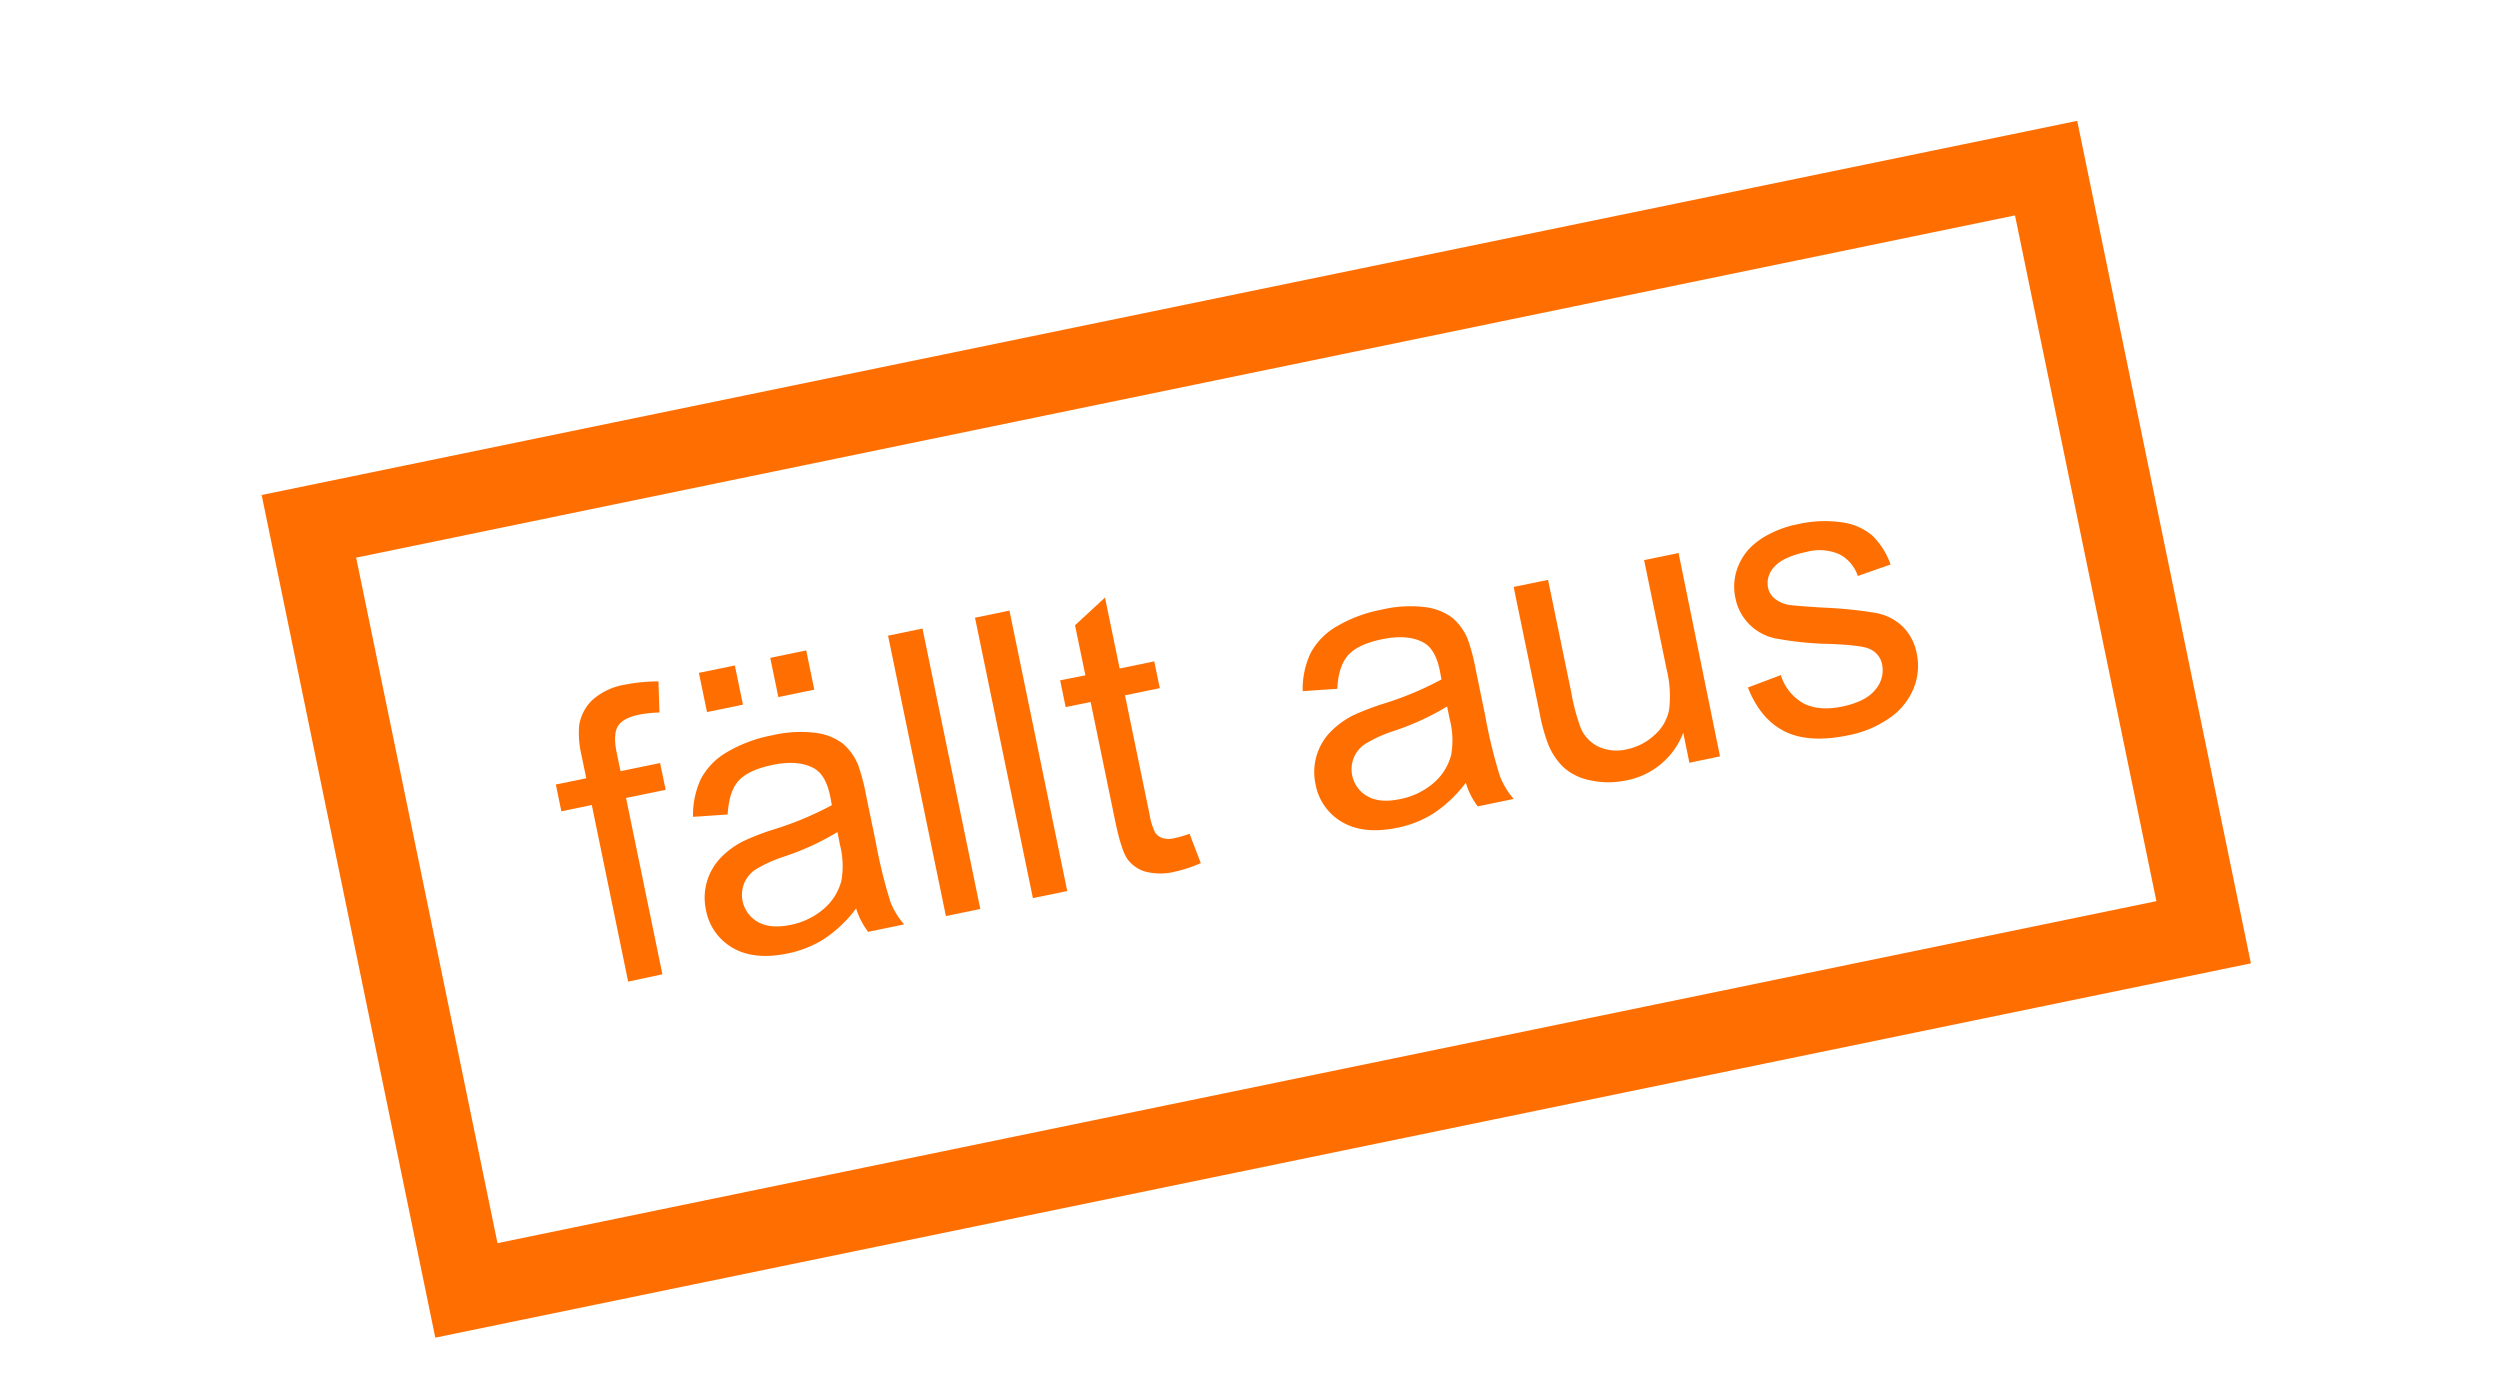 <svg id="Ebene_1" data-name="Ebene 1" xmlns="http://www.w3.org/2000/svg" viewBox="0 0 500 280"><defs><style>.cls-1{isolation:isolate;}.cls-2{fill:#ff6e00;}</style></defs><g class="cls-1"><path class="cls-2" d="M125.63,196.32,118.36,161l-6.09,1.26-1.1-5.36,6.08-1.25-.89-4.33a19.44,19.44,0,0,1-.53-6.23,9,9,0,0,1,2.61-5.06,12.91,12.91,0,0,1,6.68-3.12,33.91,33.91,0,0,1,6.57-.63l.2,6.22a23.85,23.85,0,0,0-4.13.45q-3.14.64-4.16,2.26t-.27,5.27l.77,3.75,7.92-1.63,1.11,5.36-7.92,1.63,7.27,35.27Z"/><path class="cls-2" d="M171.23,181.69a26.13,26.13,0,0,1-6.42,6.11,21.7,21.7,0,0,1-7.31,2.9q-6.7,1.38-11-1.15a11,11,0,0,1-5.32-7.61,11.59,11.59,0,0,1,3-10.43,16.89,16.89,0,0,1,4.49-3.28,49.9,49.9,0,0,1,5.9-2.29,64.22,64.22,0,0,0,11.8-4.91c-.17-.94-.28-1.55-.34-1.8-.58-2.81-1.63-4.65-3.17-5.53-2.08-1.19-4.86-1.43-8.32-.72q-4.86,1-6.83,3.18c-1.31,1.46-2,3.7-2.18,6.74l-6.92.47a17,17,0,0,1,1.58-7.61,13.57,13.57,0,0,1,5.24-5.35,27.82,27.82,0,0,1,8.92-3.33,24.81,24.81,0,0,1,8.71-.52,11.47,11.47,0,0,1,5.42,2.09,11.14,11.14,0,0,1,3.11,4.25,39.58,39.58,0,0,1,1.65,6.28l1.9,9.18a100,100,0,0,0,2.94,12,15.4,15.4,0,0,0,2.75,4.52l-7.2,1.49A14.92,14.92,0,0,1,171.23,181.69ZM141.4,142.41l-1.62-7.84,7.19-1.48,1.62,7.84Zm26.09,24a52.21,52.21,0,0,1-10.71,4.92,26.7,26.7,0,0,0-5.73,2.61,6.18,6.18,0,0,0-2.25,2.8,6.22,6.22,0,0,0,2.75,7.63Q154,185.8,158,185a14.53,14.53,0,0,0,6.72-3.2,11,11,0,0,0,3.57-5.7A17.09,17.09,0,0,0,168,169Zm-11.82-27-1.62-7.84,7.19-1.49,1.62,7.85Z"/><path class="cls-2" d="M189.18,183.21l-11.57-56.08,6.89-1.42,11.56,56.08Z"/><path class="cls-2" d="M206.58,179.62,195,123.54l6.89-1.42,11.56,56.09Z"/><path class="cls-2" d="M237.91,166.75l2.25,5.87a26.44,26.44,0,0,1-5.08,1.69,12,12,0,0,1-6.06,0,6.83,6.83,0,0,1-3.55-2.52c-.83-1.17-1.66-3.82-2.52-8l-4.82-23.38-5,1-1.1-5.35,5.05-1L215,125.05l6-5.54,2.93,14.19,6.92-1.43,1.11,5.36L225,139.06l4.9,23.76a12.7,12.7,0,0,0,1.14,3.71,2.89,2.89,0,0,0,1.47,1.09,4.63,4.63,0,0,0,2.45,0A23.89,23.89,0,0,0,237.91,166.75Z"/><path class="cls-2" d="M293.16,156.55a26.13,26.13,0,0,1-6.42,6.11,21.47,21.47,0,0,1-7.32,2.9q-6.69,1.38-11-1.15a11,11,0,0,1-5.32-7.61,11.55,11.55,0,0,1,3-10.43,17.22,17.22,0,0,1,4.49-3.28,50.93,50.93,0,0,1,5.91-2.29,64.06,64.06,0,0,0,11.79-4.91c-.17-.94-.28-1.55-.33-1.8q-.87-4.22-3.17-5.53-3.12-1.78-8.33-.72-4.86,1-6.82,3.19t-2.18,6.73l-6.92.47a16.9,16.9,0,0,1,1.58-7.61,13.57,13.57,0,0,1,5.24-5.35,27.73,27.73,0,0,1,8.92-3.33,24.8,24.8,0,0,1,8.71-.52,11.51,11.51,0,0,1,5.42,2.09,11.14,11.14,0,0,1,3.11,4.25,39.58,39.58,0,0,1,1.65,6.28l1.89,9.18A98.18,98.18,0,0,0,300,155.28a15.67,15.67,0,0,0,2.74,4.51l-7.19,1.49A14.92,14.92,0,0,1,293.16,156.55Zm-3.74-15.26a51.55,51.55,0,0,1-10.72,4.92,26.81,26.81,0,0,0-5.72,2.61,6.12,6.12,0,0,0-2.25,2.8,6.19,6.19,0,0,0,2.75,7.63q2.46,1.41,6.48.58a14.53,14.53,0,0,0,6.72-3.2,11.05,11.05,0,0,0,3.57-5.7,17.09,17.09,0,0,0-.31-7.12Z"/><path class="cls-2" d="M337.88,152.55l-1.23-6a15.17,15.17,0,0,1-11.47,9.54,16.85,16.85,0,0,1-7,0,11.28,11.28,0,0,1-5.34-2.51,13.25,13.25,0,0,1-3.18-4.67,35.31,35.31,0,0,1-1.74-6.34l-5.19-25.18,6.88-1.42,4.65,22.54a40.5,40.5,0,0,0,1.92,7.18,7.36,7.36,0,0,0,3.63,3.7,8.78,8.78,0,0,0,5.52.48,11.61,11.61,0,0,0,5.49-2.79,9,9,0,0,0,3-5.12,22.42,22.42,0,0,0-.51-8.17l-4.49-21.77,6.89-1.42L344,151.28Z"/><path class="cls-2" d="M349.58,137.5l6.59-2.48a9.71,9.71,0,0,0,4.48,5.62c2.05,1.09,4.64,1.32,7.78.67s5.38-1.78,6.64-3.38a5.89,5.89,0,0,0,1.36-5,4.25,4.25,0,0,0-2.78-3.25q-1.61-.63-7.52-.89a65.22,65.22,0,0,1-11.19-1.14,10.25,10.25,0,0,1-7.87-8.09,10.75,10.75,0,0,1,.21-5.29,11.33,11.33,0,0,1,2.59-4.54,14.52,14.52,0,0,1,4-2.91,20.94,20.94,0,0,1,5.78-2,24,24,0,0,1,8.68-.36,11.79,11.79,0,0,1,6.11,2.63,15,15,0,0,1,3.67,5.81l-6.55,2.3a7.53,7.53,0,0,0-3.67-4.34,9.89,9.89,0,0,0-6.58-.48q-4.74,1-6.45,3a4.68,4.68,0,0,0-1.27,4.09,3.9,3.9,0,0,0,1.34,2.24,6.19,6.19,0,0,0,3,1.29q1.11.16,6.45.51a85.69,85.69,0,0,1,10.85,1.09,10.57,10.57,0,0,1,5.28,2.68,10.33,10.33,0,0,1,2.86,5.55,11.84,11.84,0,0,1-.67,6.9,13.2,13.2,0,0,1-4.83,5.9,21.41,21.41,0,0,1-8.22,3.43q-7.92,1.64-12.75-.8T349.58,137.5Z"/></g><path class="cls-2" d="M87.06,267.53,52.33,99,415.44,24.17l34.74,168.5Zm-15.83-156L99.5,248.63l331.78-68.4L403,43.08Z"/></svg>